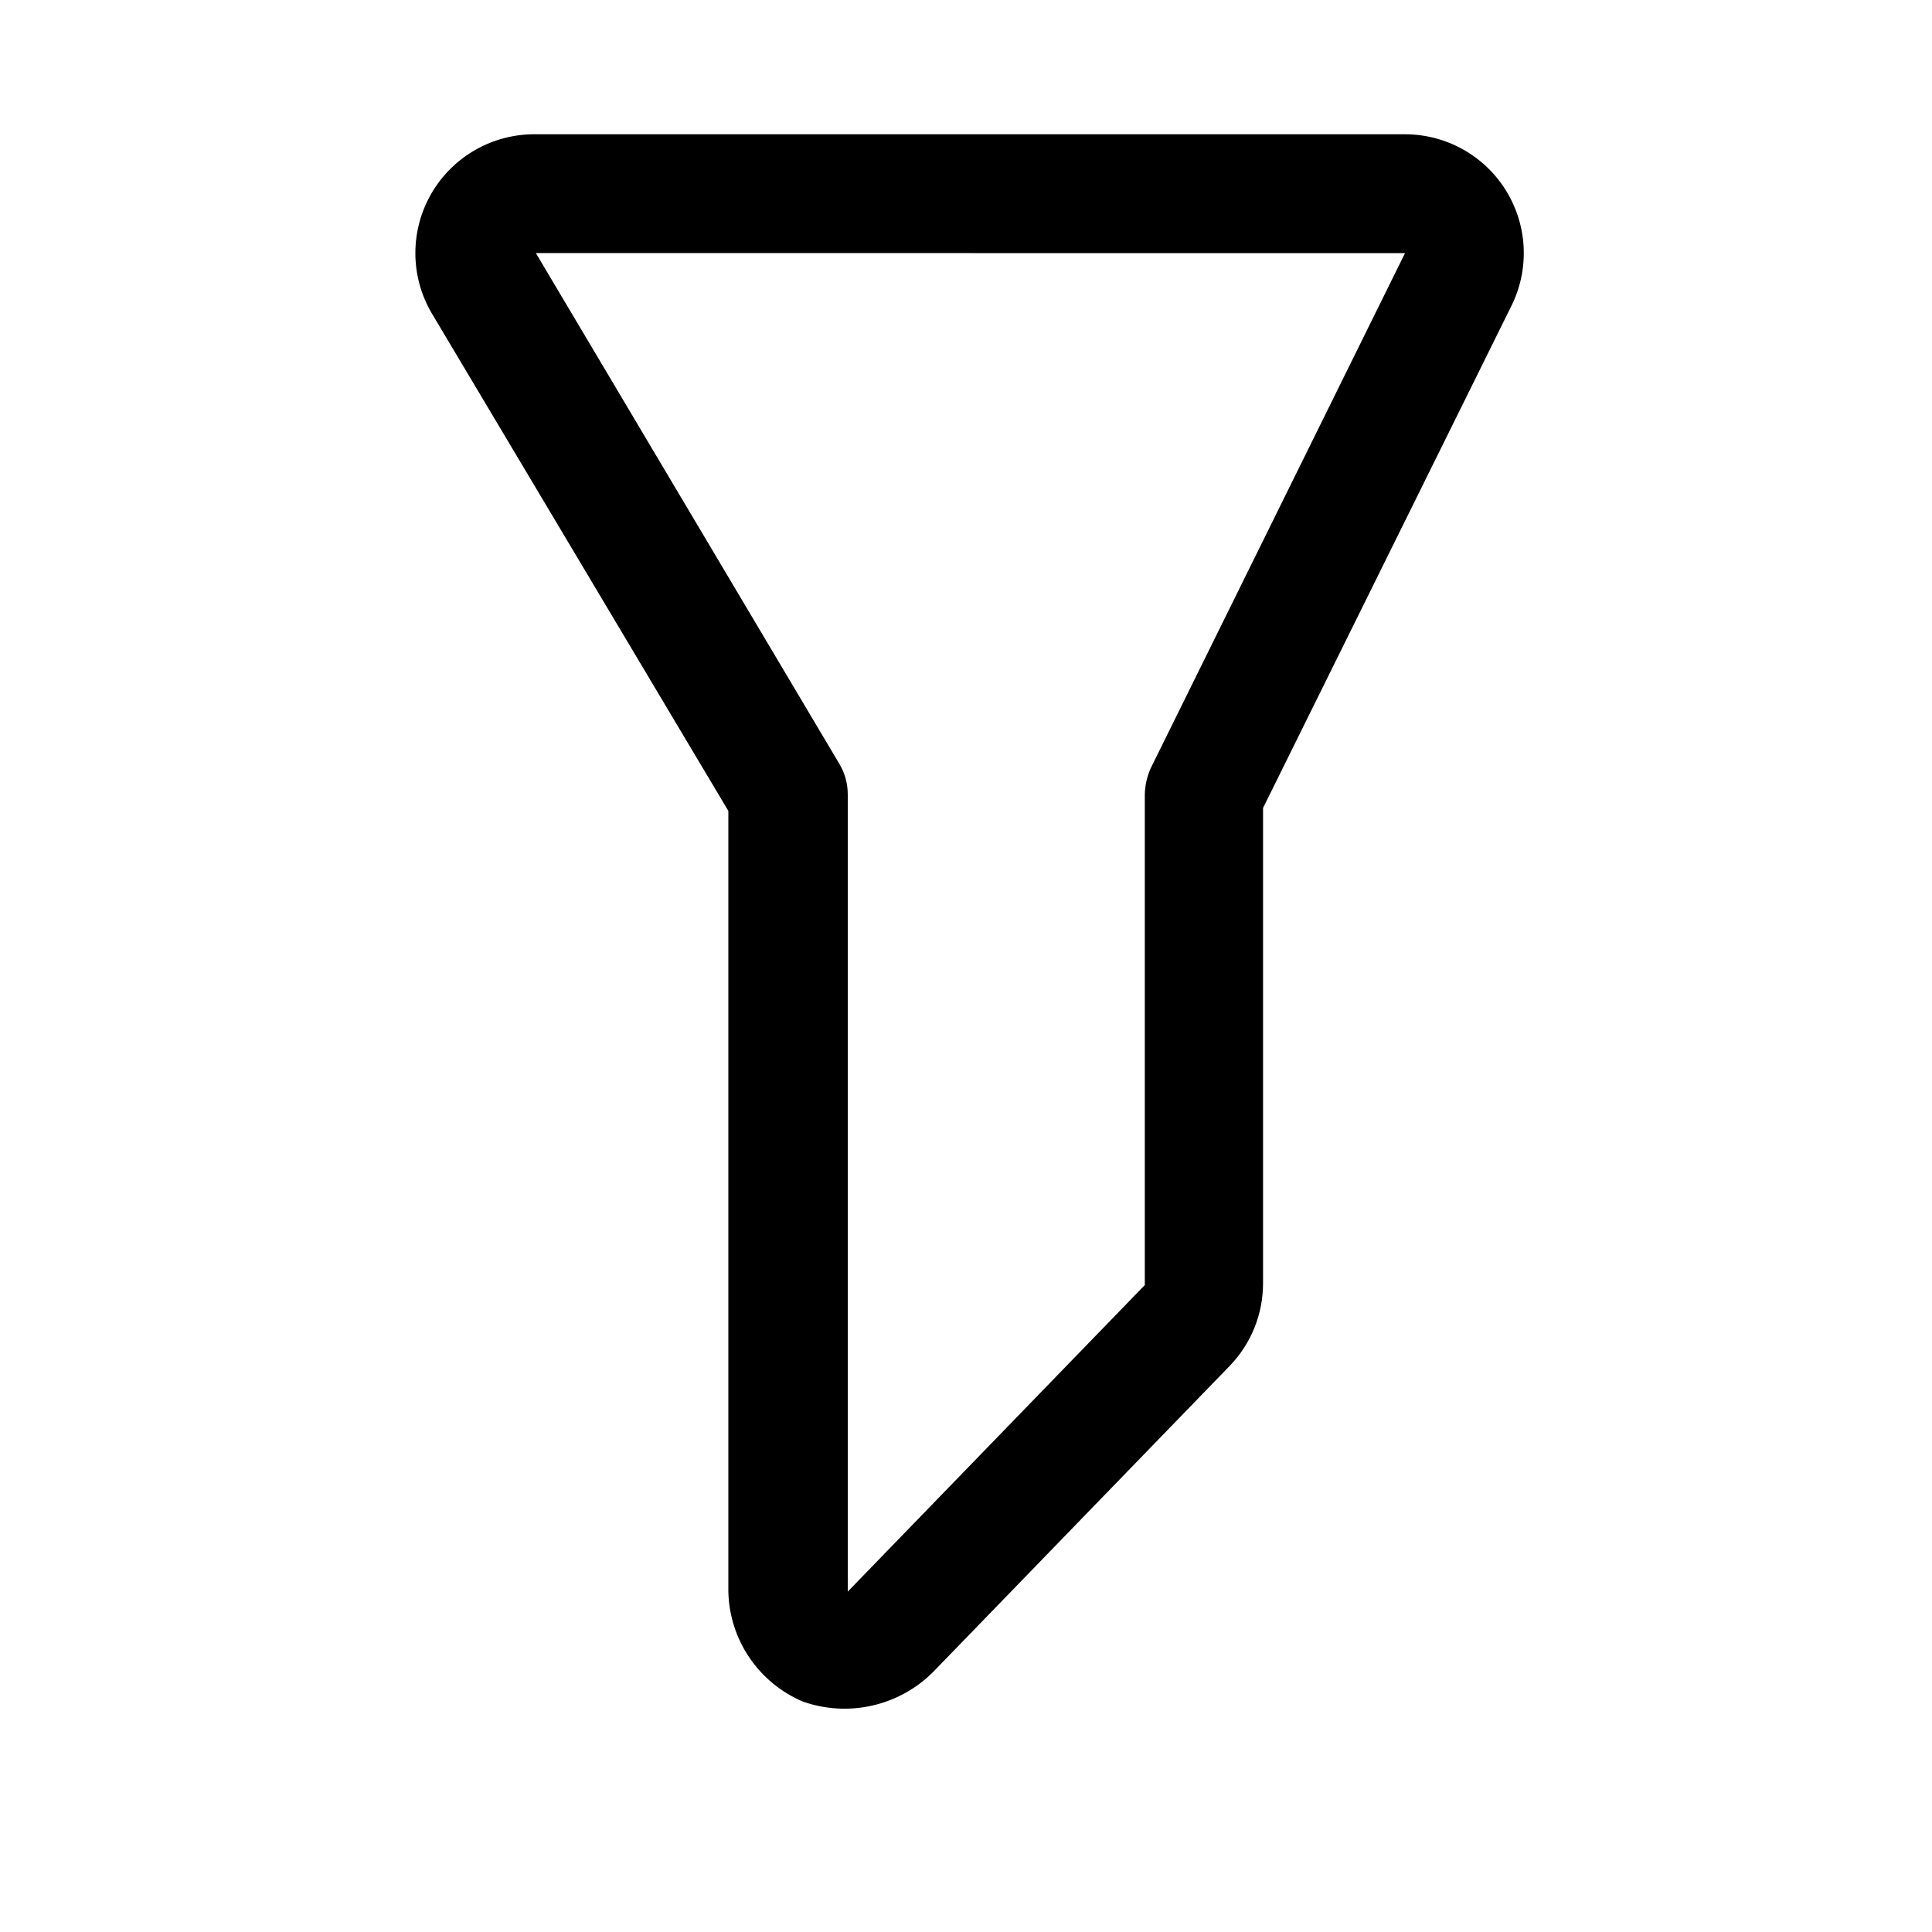 <?xml version="1.0" encoding="UTF-8"?>
<!-- Uploaded to: ICON Repo, www.svgrepo.com, Generator: ICON Repo Mixer Tools -->
<svg fill="#000000" width="800px" height="800px" version="1.1" viewBox="144 144 512 512" xmlns="http://www.w3.org/2000/svg">
 <path d="m356.7 594.91c-5.734-2.449-10.637-6.5-14.129-11.668-3.492-5.164-5.418-11.227-5.551-17.457v-206.88l-78.723-132.09c-5.625-9.742-5.625-21.746 0-31.488 2.801-4.852 6.848-8.867 11.719-11.637 4.871-2.766 10.391-4.184 15.992-4.106h230.34c10.895 0.004 21.016 5.644 26.75 14.906 5.738 9.266 6.281 20.836 1.43 30.594l-65.809 133.04v125.95-0.004c0.008 8.164-3.152 16.008-8.816 21.887l-78.719 81.238c-4.441 4.398-10.031 7.457-16.129 8.82-6.102 1.367-12.461 0.98-18.352-1.105zm-70.691-383.84 80.453 135.4c1.441 2.43 2.203 5.203 2.203 8.031v211.29l78.719-81.238v-130.05c0.055-2.394 0.59-4.75 1.574-6.93l67.387-136.5z"/>
</svg>
